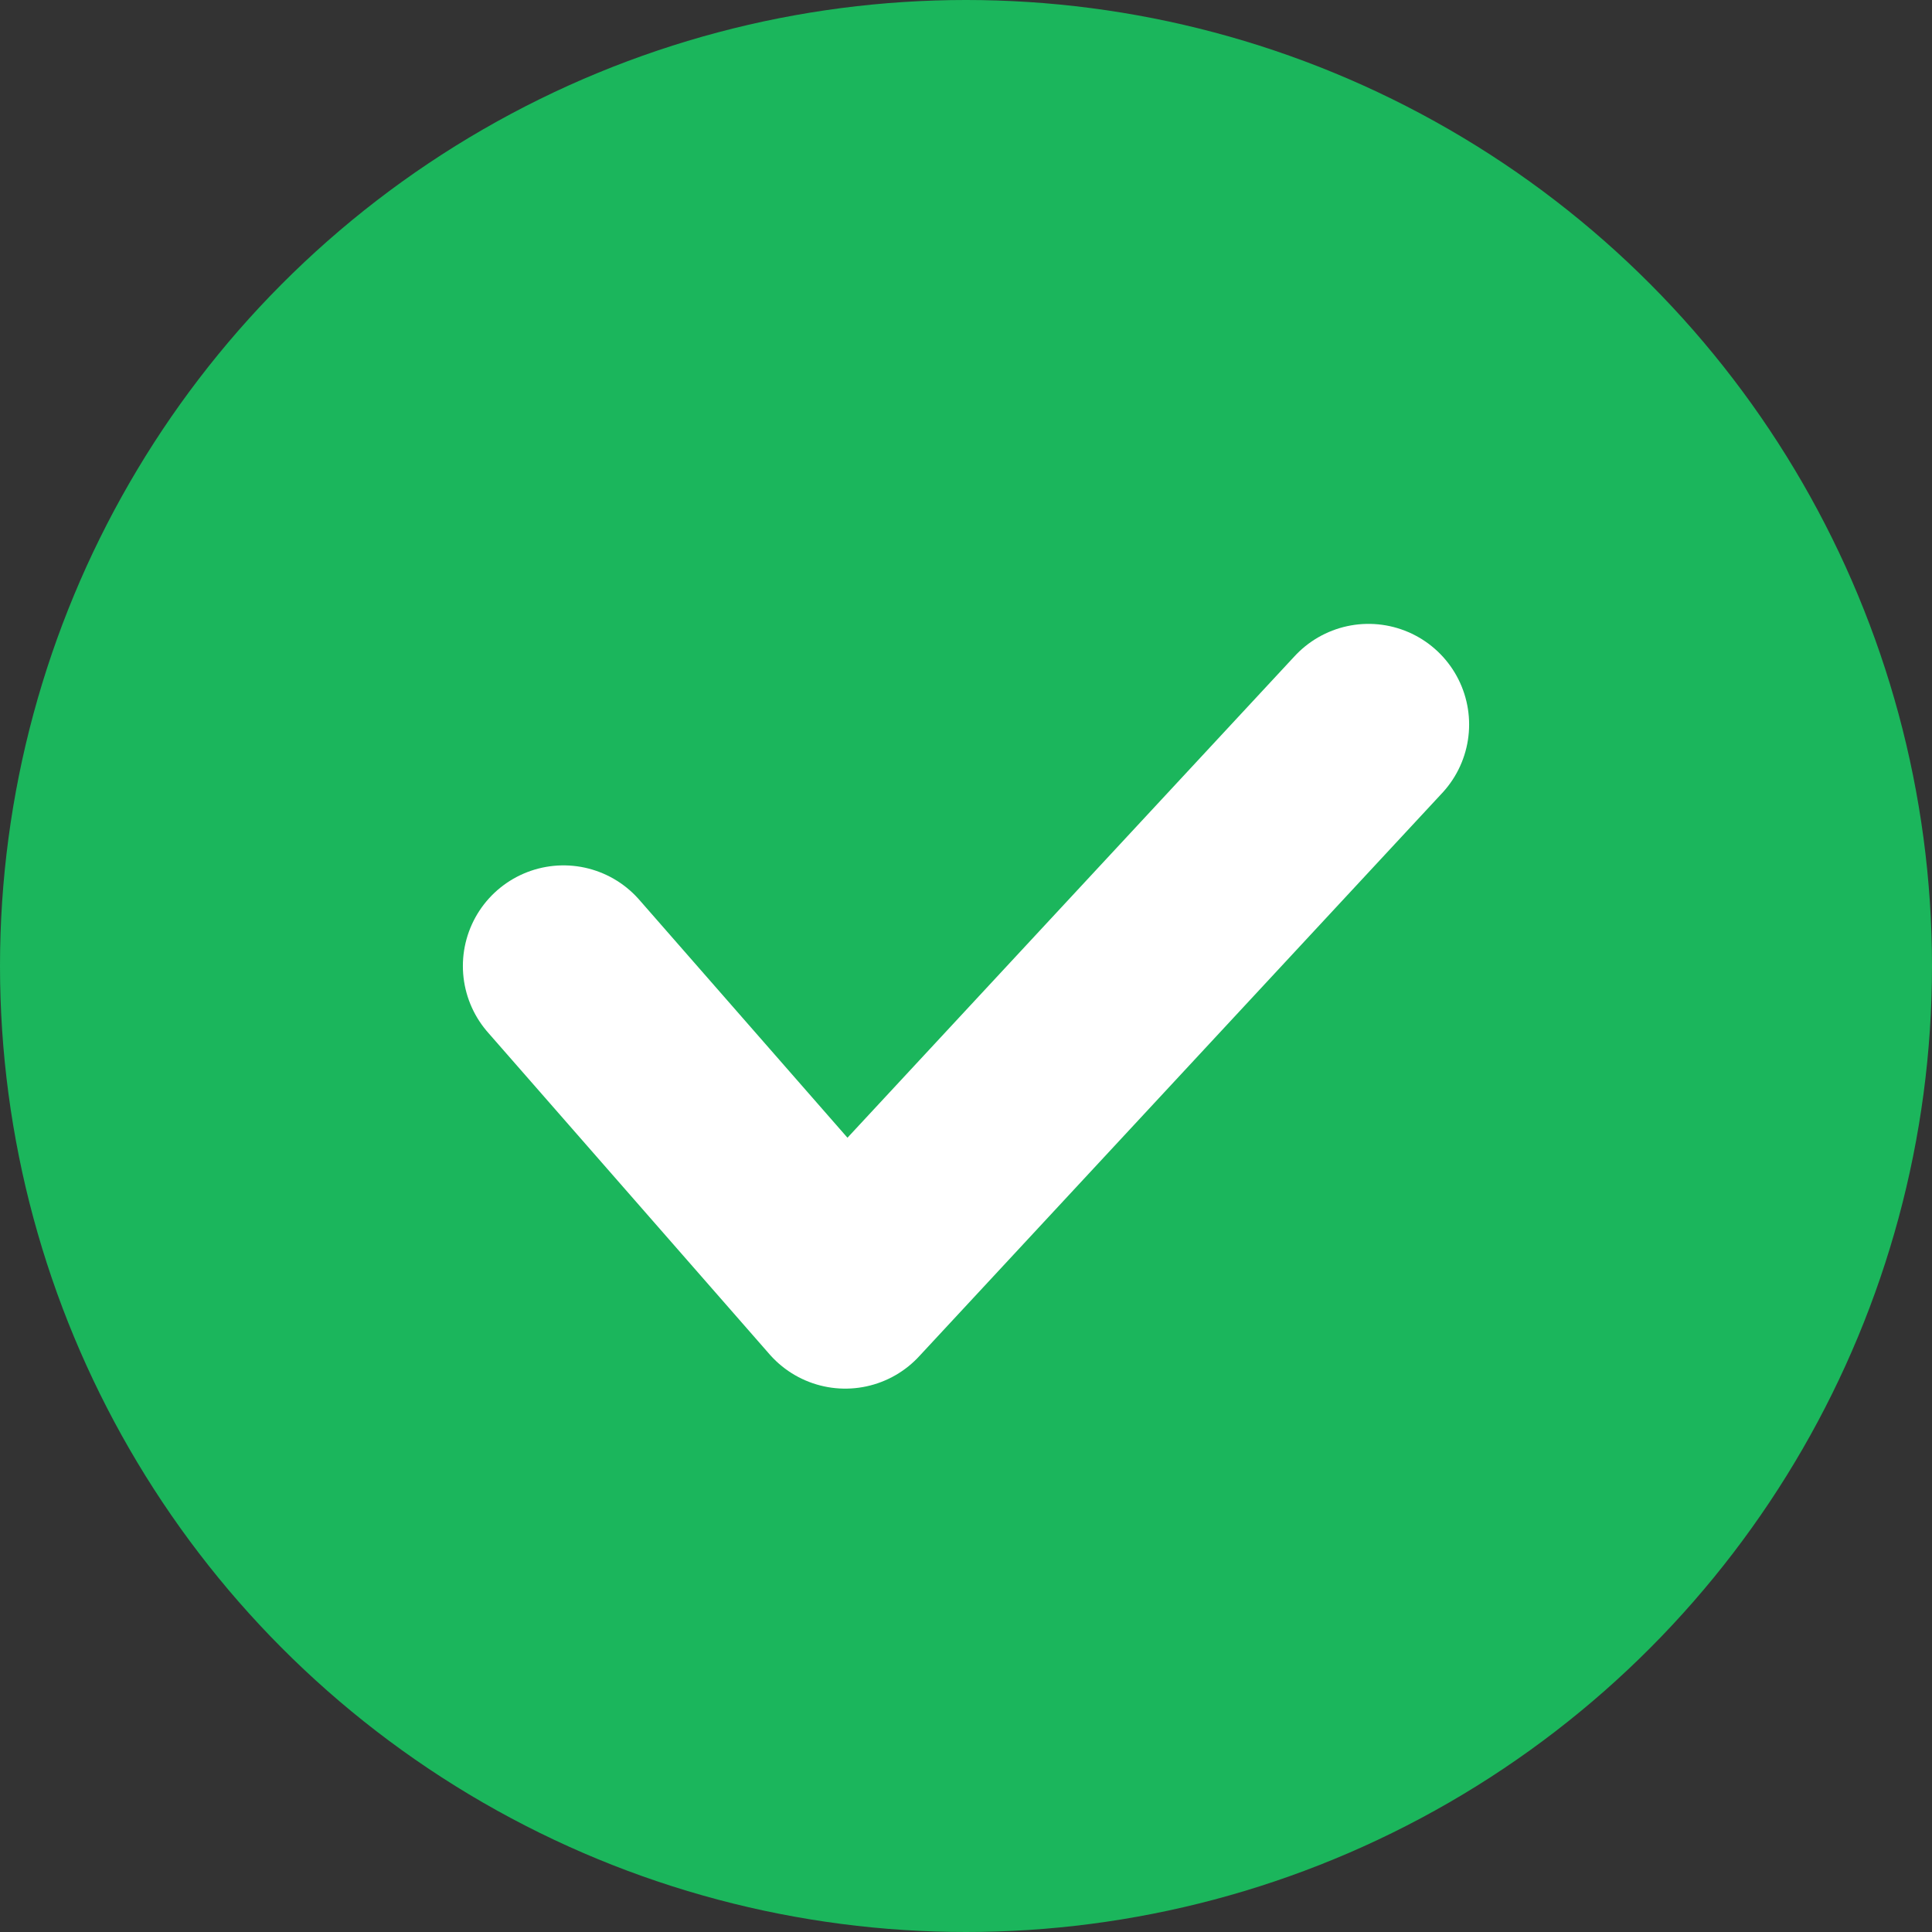 <svg xmlns="http://www.w3.org/2000/svg" viewBox="0 0 24 24"><rect x="0" y="0" width="24" height="24" fill="#333333" stroke="none"/><defs><style>.true-1{fill:#1bb65c;}.true-2{fill:none;stroke:#fff;stroke-linecap:round;stroke-linejoin:round;stroke-width:2.5px;}</style></defs><g id="Capa_2" data-name="Capa 2"><g id="Capa_1-2" data-name="Capa 1"><circle class="true-1" cx="12" cy="12" r="12"/><path class="true-2" d="M7,12l3.5,4L17,9"/></g></g></svg>